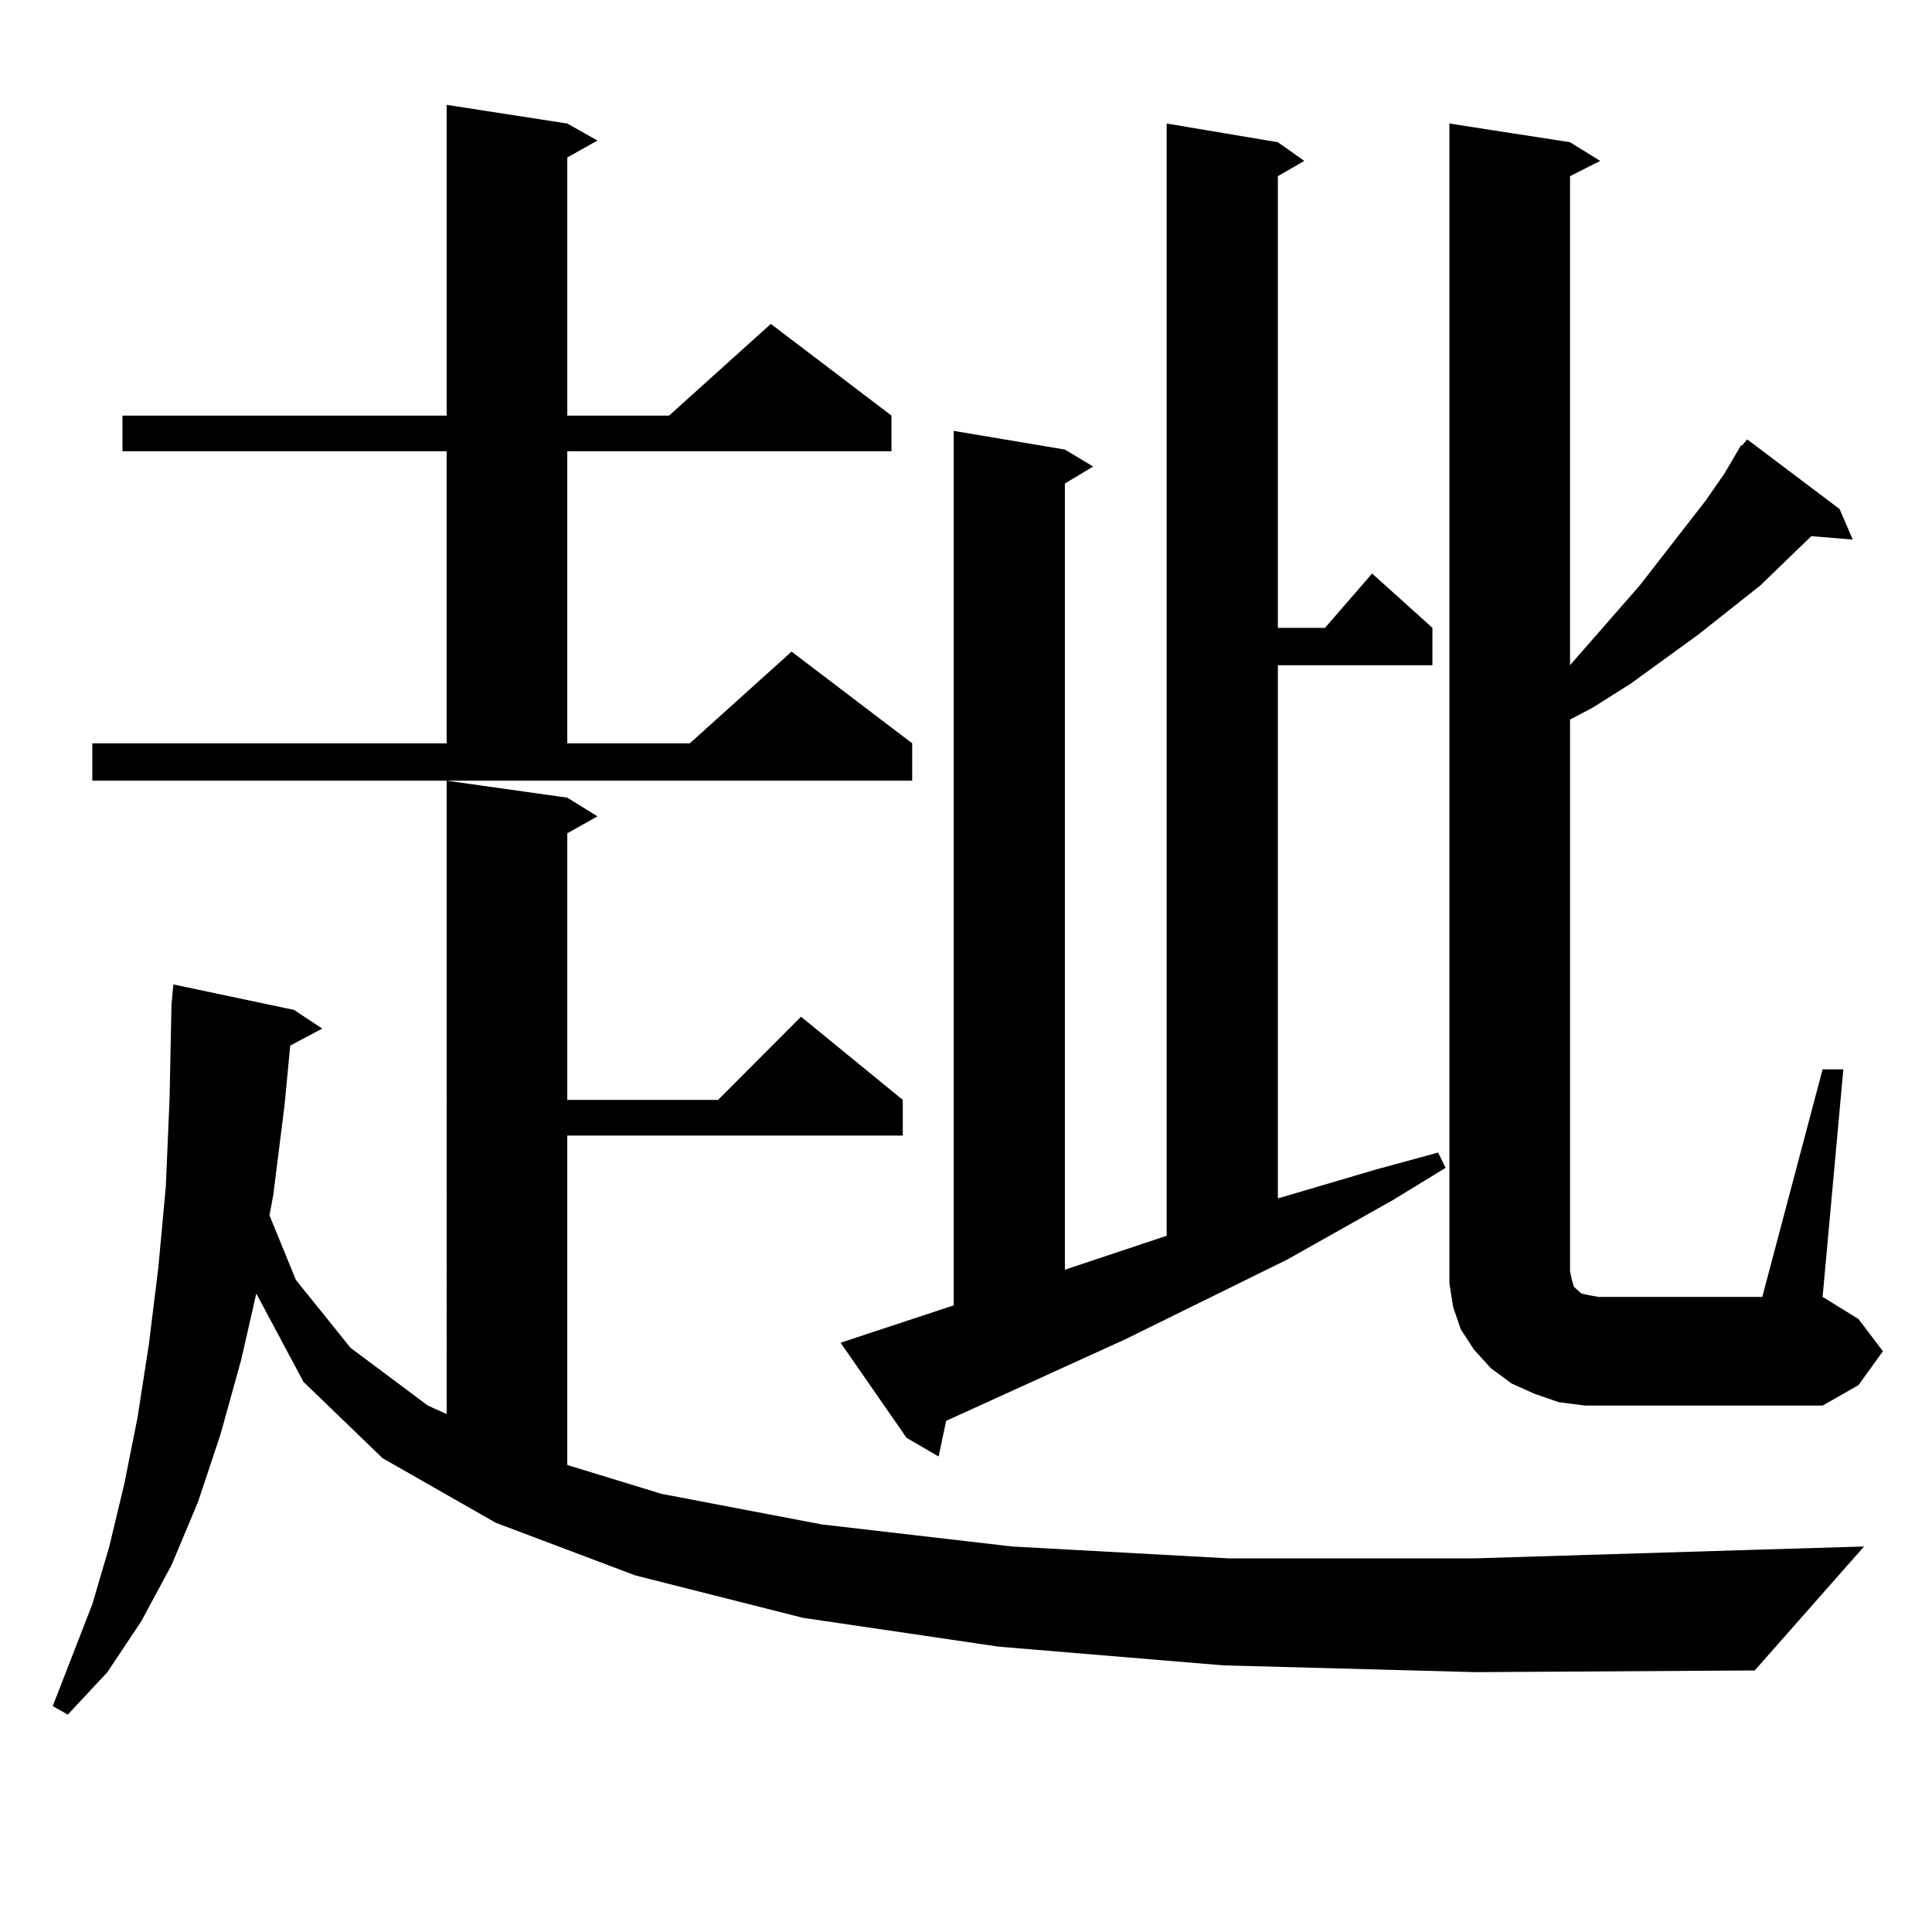 <?xml version="1.0" encoding="utf-8"?>
<!-- Generator: Adobe Illustrator 16.0.0, SVG Export Plug-In . SVG Version: 6.00 Build 0)  -->
<!DOCTYPE svg PUBLIC "-//W3C//DTD SVG 1.1//EN" "http://www.w3.org/Graphics/SVG/1.1/DTD/svg11.dtd">
<svg version="1.1" id="图层_1" xmlns="http://www.w3.org/2000/svg" xmlns:xlink="http://www.w3.org/1999/xlink" x="0px" y="0px"
	 width="1000px" height="1000px" viewBox="0 0 1000 1000" enable-background="new 0 0 1000 1000" xml:space="preserve">
<path d="M633.131,861.988l-116.095-9.668l-101.461-14.941l-86.827-21.973l-72.193-27.246l-58.535-33.398l-40.975-39.551
	l-24.39-45.703l-7.805,34.277l-10.731,38.672l-11.707,35.156l-13.658,32.52l-15.609,29.004l-17.561,26.367l-20.487,21.973
	l-7.805-4.395l20.487-52.734l8.78-29.883l7.805-32.52l6.829-34.277l5.854-37.793l4.878-39.551l3.902-42.188l1.951-45.703
	l0.976-48.34l0.976-10.547l62.438,13.184l14.634,9.668l-16.585,8.789l-2.927,30.762l-5.854,46.582l-1.951,10.547l13.658,33.398
	l28.292,35.156l39.999,29.883l9.756,4.395V404.078l62.437,8.789l15.609,9.668l-15.609,8.789v137.988h78.047l42.926-43.066
	l52.682,43.066v18.457H293.627v170.508l48.779,14.941l82.925,15.82l98.534,11.426l112.192,6.152h126.826l143.411-4.395l58.535-1.758
	l-56.584,64.16l-144.387,0.879L633.131,861.988z M47.78,384.742h183.41V233.57H63.389v-18.457H231.19V54.273l62.437,9.668
	l15.609,8.789l-15.609,8.789v133.594h52.682l52.682-47.461l62.438,47.461v18.457H293.627v151.172h63.413l52.682-47.461
	l62.438,47.461v19.336H47.78V384.742z M435.087,694.996l58.535-19.336V223.023l57.56,9.668l14.634,8.789l-14.634,8.789v406.934
	l52.682-17.578V63.941l57.56,9.668l13.658,9.668l-13.658,7.91v233.789h24.39l24.39-28.125l31.219,28.125v19.336h-79.998v275.977
	l50.73-14.941l32.194-8.789l3.902,7.91l-27.316,16.699l-54.633,30.762l-83.9,41.309l-92.681,42.188l-3.902,18.457l-16.585-9.668
	L435.087,694.996z M820.443,727.516l-13.658-1.758l-12.683-4.395l-11.707-5.273l-10.731-7.91l-8.78-9.668l-6.829-10.547
	l-3.902-11.426l-1.951-12.305V651.93V63.941l62.438,9.668l15.609,9.668l-15.609,7.91v253.125l36.097-41.309l34.146-43.945
	l9.756-14.063l8.78-14.941v0.879l2.927-3.516l47.804,36.035l6.829,15.82l-21.463-1.758l-26.341,25.488l-32.194,25.488
	l-35.121,25.488l-19.512,12.305l-11.707,6.152v285.645l0.976,4.395l0.976,3.516l0.976,0.879l0.976,0.879l0.976,0.879l0.976,0.879
	l3.902,0.879l4.878,0.879h84.876l31.219-117.773h10.731l-10.731,117.773l18.536,11.426l12.683,16.699l-12.683,17.578l-18.536,10.547
	H834.102H820.443z"/>
</svg>
